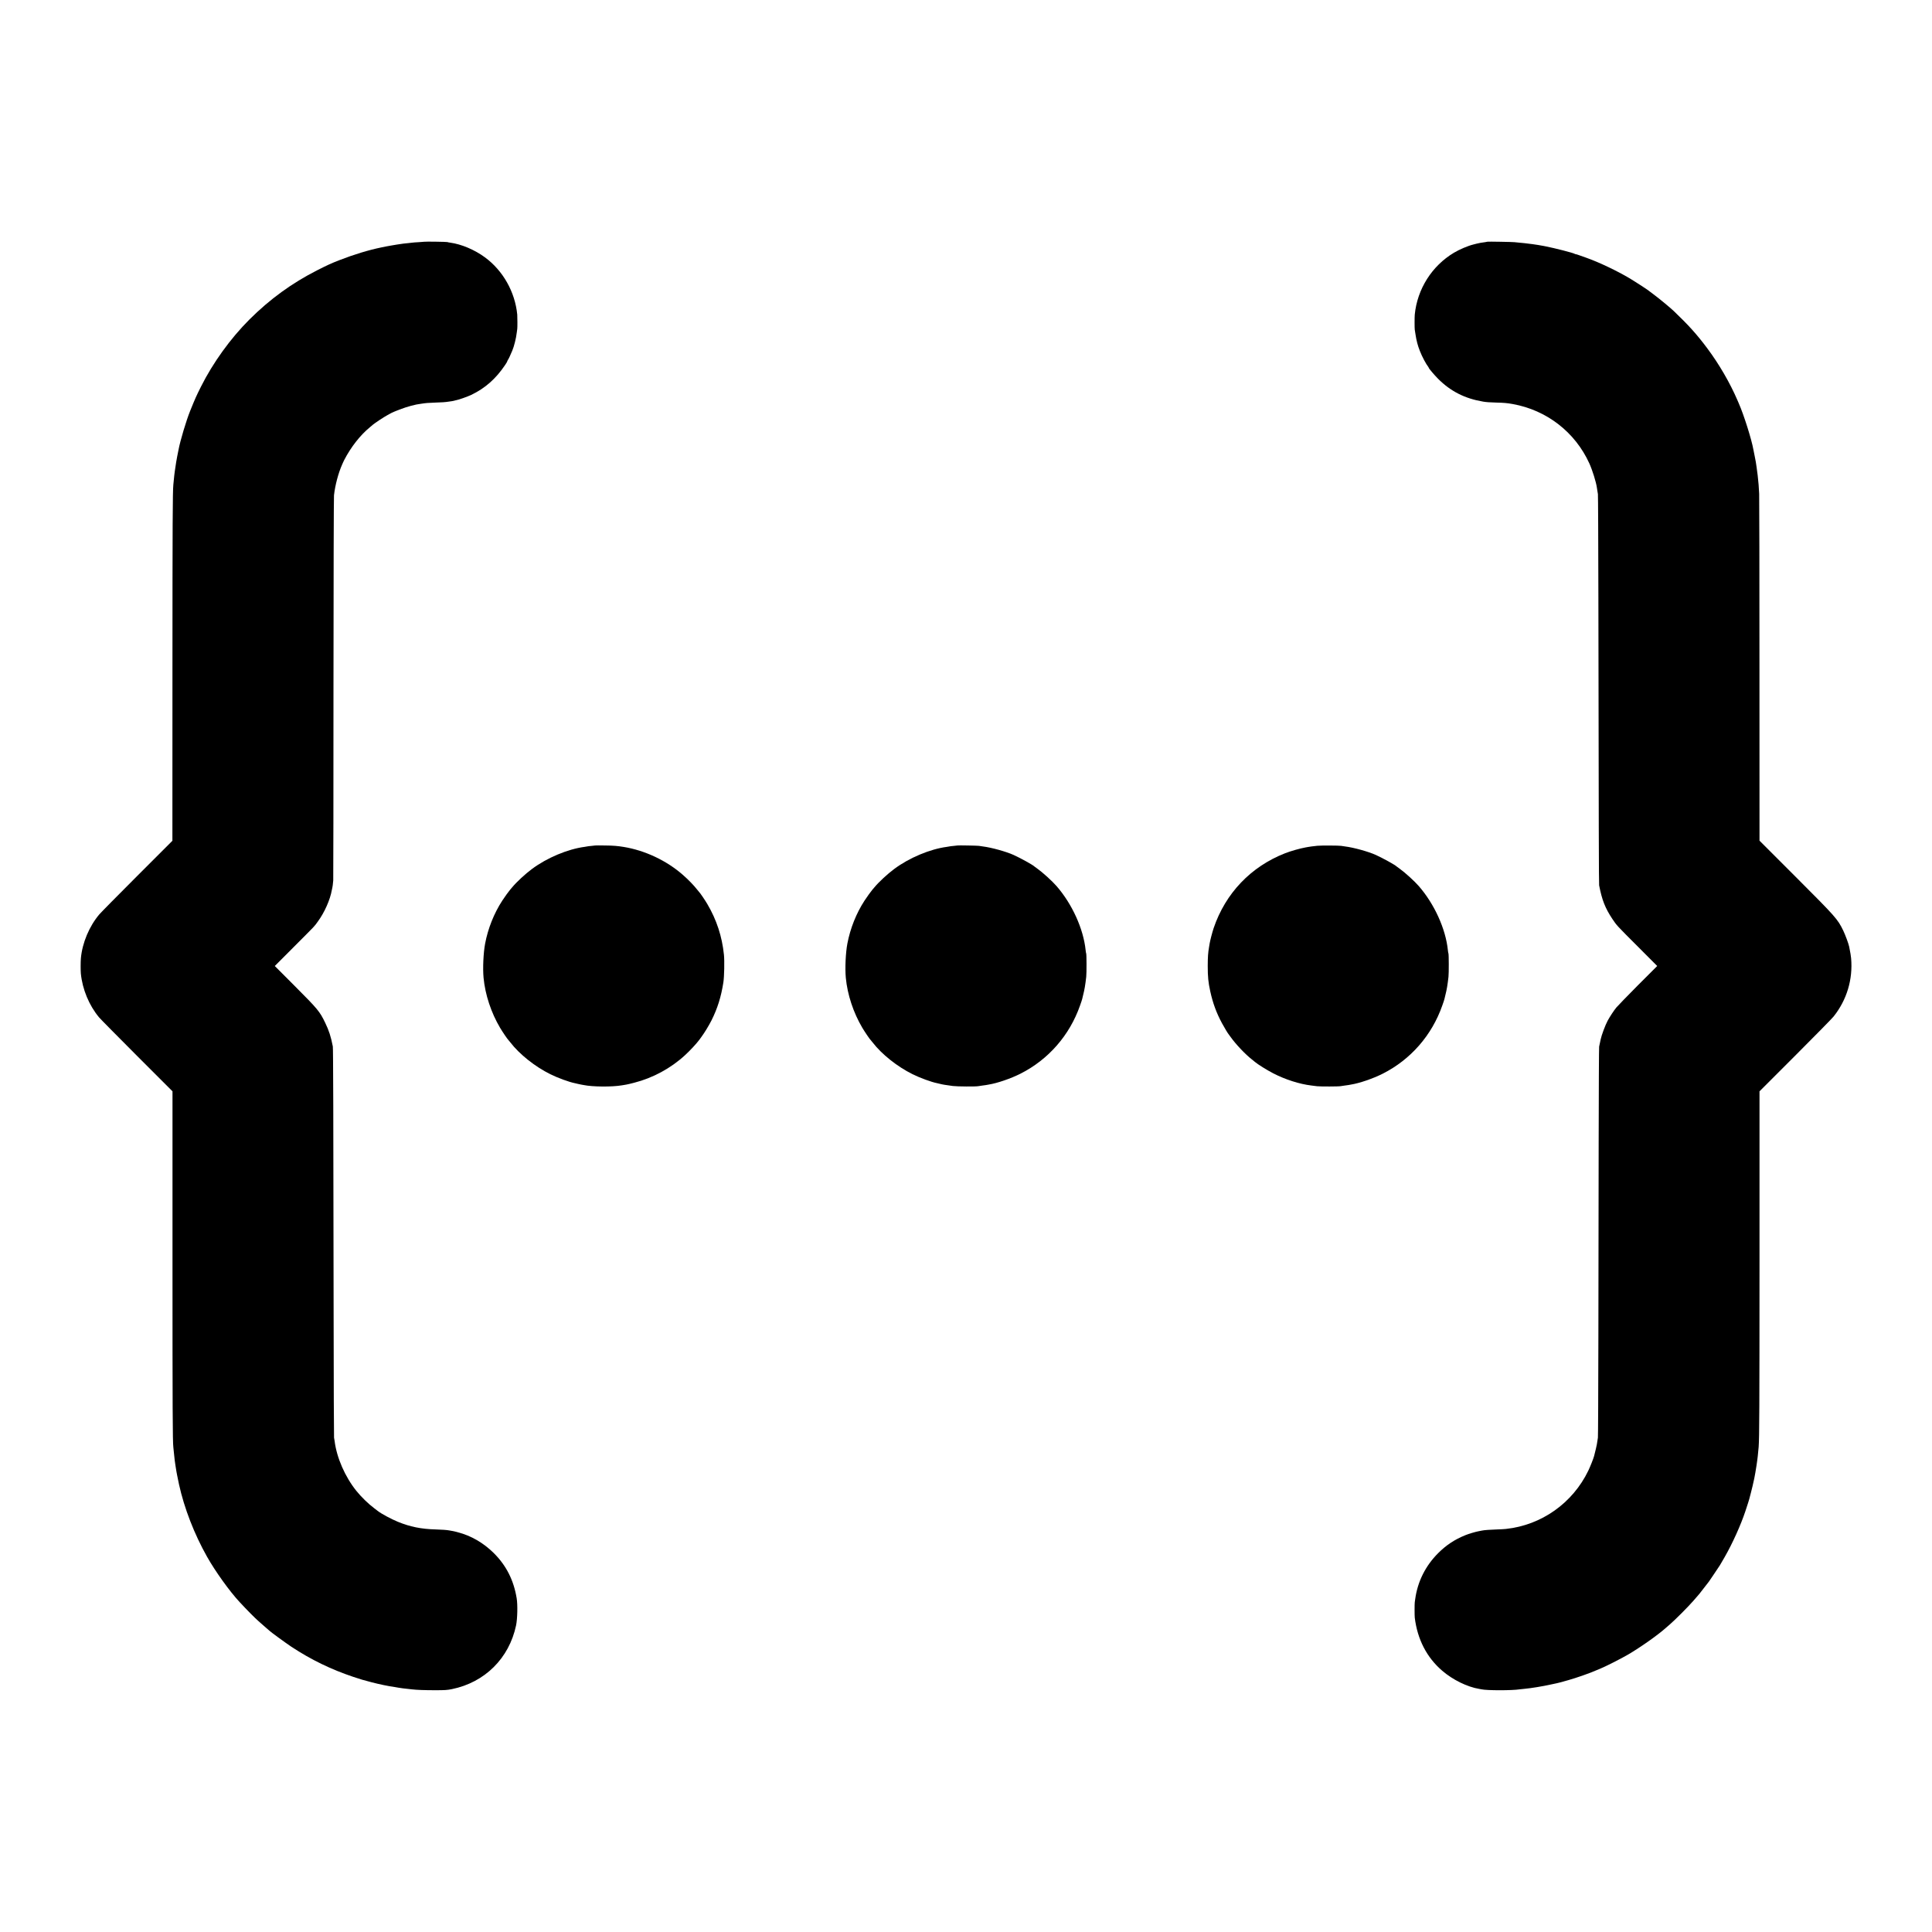 <?xml version="1.0" standalone="no"?>
<!DOCTYPE svg PUBLIC "-//W3C//DTD SVG 20010904//EN"
 "http://www.w3.org/TR/2001/REC-SVG-20010904/DTD/svg10.dtd">
<svg version="1.0" xmlns="http://www.w3.org/2000/svg"
 width="4096pt" height="4096pt" viewBox="0 0 4096 4096"
 preserveAspectRatio="xMidYMid meet">
<g transform="translate(0,4096) scale(0.1,-0.1)"
fill="#000000" stroke="none">
<path d="M8998 35835 c-2 -1 -55 -5 -118 -9 -63 -3 -124 -8 -135 -10 -11 -2
-56 -7 -99 -11 -43 -4 -86 -8 -95 -10 -32 -6 -97 -15 -136 -20 -22 -3 -78 -12
-125 -21 -47 -9 -96 -18 -110 -20 -24 -5 -39 -8 -97 -20 -261 -53 -578 -149
-883 -268 -185 -72 -243 -99 -475 -216 -536 -272 -1004 -612 -1439 -1046 -400
-400 -770 -913 -1024 -1419 -103 -206 -121 -246 -232 -520 -81 -201 -209 -627
-244 -815 -2 -14 -9 -45 -14 -70 -6 -25 -13 -61 -16 -80 -3 -19 -8 -47 -11
-62 -3 -16 -7 -40 -10 -55 -7 -36 -11 -67 -29 -193 -7 -50 -15 -116 -21 -185
-3 -33 -8 -78 -10 -100 -15 -154 -18 -784 -19 -3965 l-1 -3585 -745 -745
c-410 -410 -772 -777 -804 -815 -213 -251 -362 -605 -391 -930 -7 -72 -7 -263
-1 -325 33 -335 175 -676 386 -929 29 -35 392 -402 805 -816 l752 -752 0
-3599 c0 -3160 3 -3826 18 -3947 2 -15 6 -59 10 -97 4 -38 8 -81 10 -95 1 -14
6 -51 9 -83 4 -31 8 -64 10 -72 1 -8 6 -37 10 -65 4 -27 11 -72 16 -100 5 -27
12 -61 14 -75 4 -21 28 -140 41 -200 110 -502 323 -1053 595 -1535 176 -312
476 -730 689 -959 150 -162 329 -343 391 -396 14 -12 43 -38 65 -58 22 -21 69
-62 105 -92 36 -30 67 -58 70 -61 15 -19 359 -270 468 -342 417 -275 843 -481
1312 -638 172 -57 202 -66 390 -115 161 -42 372 -86 485 -100 17 -2 53 -8 80
-14 28 -5 70 -11 95 -14 65 -7 149 -16 195 -22 102 -12 270 -18 490 -18 212 0
254 3 355 23 698 142 1214 654 1361 1351 29 137 36 438 13 575 -63 385 -222
698 -488 961 -218 215 -480 367 -761 439 -16 5 -34 9 -40 11 -14 4 -45 10 -85
18 -19 3 -45 8 -57 10 -45 9 -152 17 -288 21 -305 8 -542 56 -800 162 -136 55
-349 170 -420 225 -5 5 -41 32 -80 61 -126 95 -272 236 -378 367 -241 299
-419 705 -463 1060 -3 25 -8 56 -12 70 -3 14 -8 1195 -9 2625 -5 4286 -9 5628
-17 5670 -41 212 -81 334 -161 500 -119 246 -151 284 -657 792 l-412 413 410
411 c479 481 414 411 502 531 140 189 262 464 297 668 3 19 8 42 11 51 5 16
12 75 19 154 2 22 5 1849 5 4060 1 2414 6 4054 11 4105 24 214 92 470 172 650
11 25 21 47 22 50 0 3 11 25 24 50 143 275 338 524 544 693 22 18 51 42 65 55
38 33 238 165 297 196 28 15 57 31 65 36 74 44 309 132 441 166 123 31 114 29
209 43 117 18 144 20 310 26 141 4 209 9 280 20 14 2 45 7 70 10 24 4 47 8 51
10 3 2 20 7 38 10 55 9 243 76 321 113 295 141 524 343 719 635 28 42 49 77
46 77 -4 0 2 12 12 28 16 22 50 94 93 197 38 89 83 268 95 380 4 33 9 69 11
80 5 23 4 254 0 305 -47 481 -302 933 -686 1215 -217 160 -499 279 -736 311
-27 3 -53 9 -59 12 -9 6 -481 13 -487 7z"/>
<path d="M31539 35836 c-2 -2 -26 -6 -54 -10 -85 -11 -118 -17 -180 -32 -33
-9 -64 -17 -70 -18 -114 -28 -295 -105 -410 -174 -467 -279 -777 -768 -831
-1312 -5 -51 -5 -291 0 -320 3 -14 9 -56 15 -95 21 -139 48 -241 93 -355 47
-121 134 -284 178 -337 5 -7 10 -15 10 -19 0 -15 118 -153 199 -235 266 -266
568 -419 956 -484 66 -11 136 -16 275 -20 168 -4 233 -10 350 -31 721 -129
1323 -595 1625 -1258 64 -141 143 -393 160 -513 3 -18 7 -48 10 -65 2 -18 8
-51 12 -73 4 -22 8 -1010 10 -2195 7 -4934 10 -6067 16 -6100 60 -311 128
-484 282 -715 92 -137 84 -129 557 -602 l392 -393 -407 -407 c-223 -225 -430
-438 -460 -474 -56 -70 -134 -188 -184 -280 -48 -88 -131 -311 -147 -393 -4
-17 -24 -117 -33 -156 -4 -19 -8 -933 -10 -2030 -2 -1097 -4 -2947 -6 -4110
-2 -1163 -6 -2131 -10 -2150 -6 -33 -11 -63 -22 -140 -4 -28 -32 -145 -59
-250 -16 -58 -77 -213 -122 -308 -331 -688 -993 -1157 -1749 -1237 -33 -4
-114 -8 -180 -10 -154 -5 -280 -14 -330 -25 -22 -5 -56 -12 -75 -15 -57 -10
-205 -54 -273 -82 -229 -93 -404 -209 -578 -382 -268 -269 -434 -601 -485
-970 -3 -25 -8 -57 -10 -71 -5 -30 -5 -283 0 -325 56 -460 255 -846 582 -1126
224 -193 532 -344 784 -385 14 -2 35 -7 48 -9 112 -26 658 -26 812 0 14 2 57
6 95 10 138 12 400 55 559 91 61 13 122 27 136 29 23 5 60 14 238 64 156 43
485 158 587 206 17 7 55 23 85 35 98 38 452 217 595 301 270 158 643 422 811
574 6 5 40 35 75 65 106 91 398 383 501 503 54 62 109 126 123 142 14 17 65
82 113 145 48 63 90 117 93 120 3 3 54 77 112 165 59 88 113 169 120 180 8 11
54 90 102 175 166 290 341 678 438 970 57 173 78 239 82 257 3 10 18 70 35
133 17 63 33 129 36 145 3 17 11 55 19 85 12 48 20 87 40 200 17 101 35 214
40 260 3 30 8 66 10 80 4 26 15 137 20 205 15 213 17 799 18 3934 l0 3604 757
757 c417 417 783 790 813 828 281 352 412 788 372 1237 -6 60 -13 102 -41 245
-13 63 -80 245 -125 339 -120 248 -155 286 -1013 1145 l-763 763 -1 3619 c0
1991 -3 3671 -6 3734 -9 174 -12 212 -32 395 -9 78 -14 115 -24 180 -5 33 -12
78 -15 100 -4 22 -15 83 -26 135 -11 52 -22 109 -25 125 -38 219 -205 745
-310 983 -9 21 -23 53 -31 72 -155 360 -388 763 -637 1095 -218 293 -399 493
-710 790 -71 68 -281 242 -396 329 -74 55 -137 103 -140 106 -13 14 -308 205
-410 265 -257 152 -622 326 -875 418 -197 71 -242 87 -253 87 -7 0 -20 4 -30
10 -40 22 -423 120 -607 156 -11 2 -31 6 -45 9 -56 11 -190 33 -240 39 -19 2
-60 7 -90 11 -69 9 -86 11 -185 20 -44 4 -93 9 -110 11 -39 5 -562 14 -566 10z"/>
<path d="M12618 23035 c-2 -1 -38 -5 -80 -9 -43 -4 -83 -8 -90 -11 -7 -2 -31
-6 -53 -9 -358 -47 -799 -232 -1117 -469 -143 -106 -327 -277 -418 -387 -19
-24 -40 -48 -46 -54 -20 -21 -121 -161 -166 -231 -174 -267 -303 -591 -363
-910 -37 -194 -52 -526 -33 -725 34 -357 160 -739 350 -1060 50 -84 160 -247
177 -260 3 -3 22 -25 41 -50 193 -251 522 -513 847 -674 159 -79 402 -168 523
-191 8 -2 33 -8 55 -13 22 -6 56 -13 75 -16 19 -3 44 -8 55 -10 190 -39 600
-42 810 -6 33 6 76 13 95 16 19 3 94 20 165 39 397 101 779 308 1079 585 109
100 242 244 302 325 10 15 34 46 51 70 58 78 151 231 207 341 128 257 203 495
252 805 19 120 26 459 12 589 -40 388 -156 741 -353 1075 -47 80 -157 242
-174 255 -3 3 -22 25 -41 50 -65 85 -191 215 -305 314 -343 301 -800 516
-1250 590 -136 22 -217 29 -397 31 -114 2 -208 2 -210 0z"/>
<path d="M20298 23035 c-1 -1 -38 -5 -80 -9 -43 -4 -83 -8 -90 -11 -7 -2 -31
-6 -53 -9 -358 -47 -799 -232 -1117 -469 -143 -106 -327 -277 -418 -387 -19
-24 -40 -48 -46 -54 -20 -21 -121 -161 -166 -231 -174 -267 -303 -591 -363
-910 -37 -194 -52 -526 -33 -725 34 -357 160 -739 350 -1060 50 -84 160 -247
177 -260 3 -3 22 -25 41 -50 193 -251 522 -513 847 -674 159 -79 402 -168 523
-191 8 -2 33 -8 55 -13 52 -14 111 -24 275 -46 89 -12 497 -15 545 -3 11 2 47
8 80 12 32 4 68 9 80 11 11 2 36 7 55 10 184 29 468 127 675 231 593 300 1042
814 1263 1446 23 64 44 127 46 140 2 12 11 50 20 84 28 107 46 214 65 383 9
77 8 481 -1 496 -3 5 -9 37 -12 72 -47 451 -285 975 -616 1356 -91 105 -298
293 -410 372 -30 21 -57 41 -60 44 -27 30 -287 174 -440 244 -159 72 -473 159
-655 181 -32 4 -68 9 -80 12 -22 5 -451 13 -457 8z"/>
<path d="M27930 23029 c-96 -10 -170 -20 -194 -25 -12 -2 -37 -7 -56 -10 -118
-21 -320 -78 -436 -124 -725 -284 -1262 -847 -1513 -1585 -30 -90 -74 -258
-85 -325 -3 -19 -8 -48 -11 -65 -24 -140 -29 -217 -30 -410 0 -236 11 -348 54
-545 54 -246 130 -454 248 -673 50 -93 130 -225 143 -237 3 -3 23 -30 44 -60
105 -148 313 -368 446 -470 24 -19 53 -43 65 -53 51 -46 259 -176 388 -242
255 -132 558 -229 812 -259 28 -4 82 -10 120 -15 70 -8 462 -7 500 2 11 2 47
8 80 12 32 4 68 9 80 11 11 2 36 7 55 10 184 29 468 127 675 231 593 300 1042
814 1263 1446 23 64 44 127 46 140 2 12 11 50 20 84 28 107 46 214 65 383 9
77 8 481 -1 496 -3 5 -9 37 -12 72 -47 451 -285 975 -616 1356 -91 105 -298
293 -410 372 -30 21 -57 41 -60 44 -27 30 -287 174 -440 244 -159 72 -473 159
-655 181 -32 4 -68 9 -80 12 -35 8 -438 10 -505 2z"/>
</g>
</svg>

